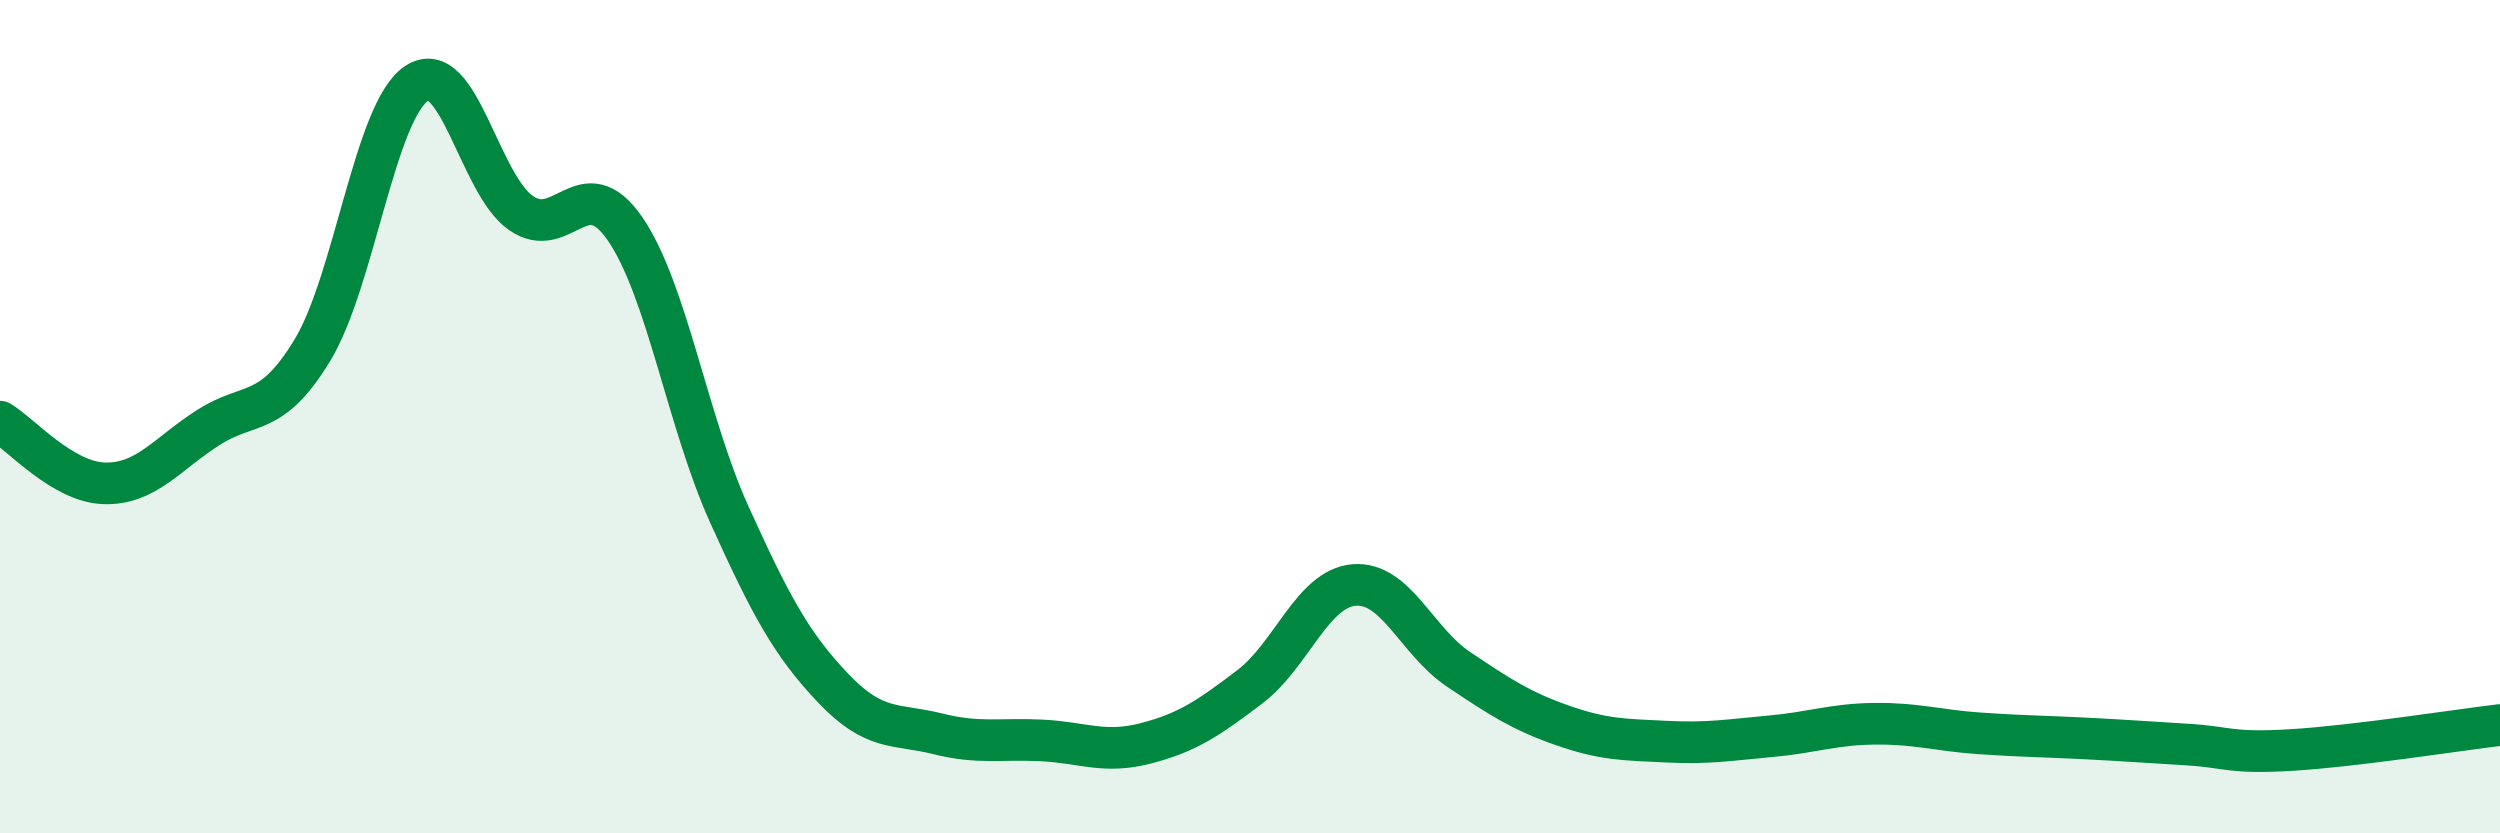 
    <svg width="60" height="20" viewBox="0 0 60 20" xmlns="http://www.w3.org/2000/svg">
      <path
        d="M 0,10.12 C 0.5,10.42 1.5,11.57 2.5,11.6 C 3.5,11.63 4,10.9 5,10.26 C 6,9.62 6.5,10.05 7.5,8.4 C 8.5,6.75 9,2.66 10,2 C 11,1.34 11.5,4.41 12.5,5.11 C 13.5,5.81 14,4.04 15,5.49 C 16,6.94 16.5,10.13 17.5,12.34 C 18.5,14.55 19,15.47 20,16.52 C 21,17.57 21.5,17.36 22.5,17.61 C 23.5,17.86 24,17.72 25,17.77 C 26,17.82 26.5,18.1 27.5,17.84 C 28.5,17.58 29,17.24 30,16.48 C 31,15.72 31.5,14.12 32.5,14.04 C 33.5,13.96 34,15.39 35,16.06 C 36,16.73 36.5,17.06 37.5,17.41 C 38.5,17.76 39,17.75 40,17.8 C 41,17.85 41.5,17.76 42.5,17.67 C 43.5,17.58 44,17.38 45,17.37 C 46,17.36 46.5,17.53 47.5,17.6 C 48.5,17.67 49,17.67 50,17.72 C 51,17.77 51.5,17.81 52.5,17.87 C 53.5,17.93 53.5,18.09 55,18 C 56.5,17.91 59,17.52 60,17.4L60 20L0 20Z"
        fill="#008740"
        opacity="0.1"
        stroke-linecap="round"
        stroke-linejoin="round"
      />
      <path
        d="M 0,10.12 C 0.5,10.42 1.5,11.57 2.5,11.6 C 3.5,11.63 4,10.9 5,10.26 C 6,9.62 6.5,10.05 7.5,8.4 C 8.5,6.75 9,2.66 10,2 C 11,1.34 11.5,4.41 12.5,5.11 C 13.5,5.81 14,4.04 15,5.49 C 16,6.94 16.5,10.13 17.5,12.34 C 18.5,14.55 19,15.47 20,16.52 C 21,17.57 21.5,17.36 22.5,17.61 C 23.5,17.86 24,17.72 25,17.77 C 26,17.82 26.5,18.1 27.5,17.84 C 28.5,17.58 29,17.24 30,16.48 C 31,15.72 31.5,14.12 32.5,14.04 C 33.5,13.96 34,15.39 35,16.06 C 36,16.73 36.5,17.06 37.5,17.41 C 38.5,17.76 39,17.75 40,17.8 C 41,17.85 41.5,17.76 42.5,17.67 C 43.5,17.58 44,17.38 45,17.37 C 46,17.36 46.5,17.53 47.5,17.6 C 48.5,17.67 49,17.67 50,17.72 C 51,17.77 51.5,17.81 52.5,17.87 C 53.5,17.93 53.5,18.09 55,18 C 56.5,17.91 59,17.52 60,17.4"
        stroke="#008740"
        stroke-width="1"
        fill="none"
        stroke-linecap="round"
        stroke-linejoin="round"
      />
    </svg>
  